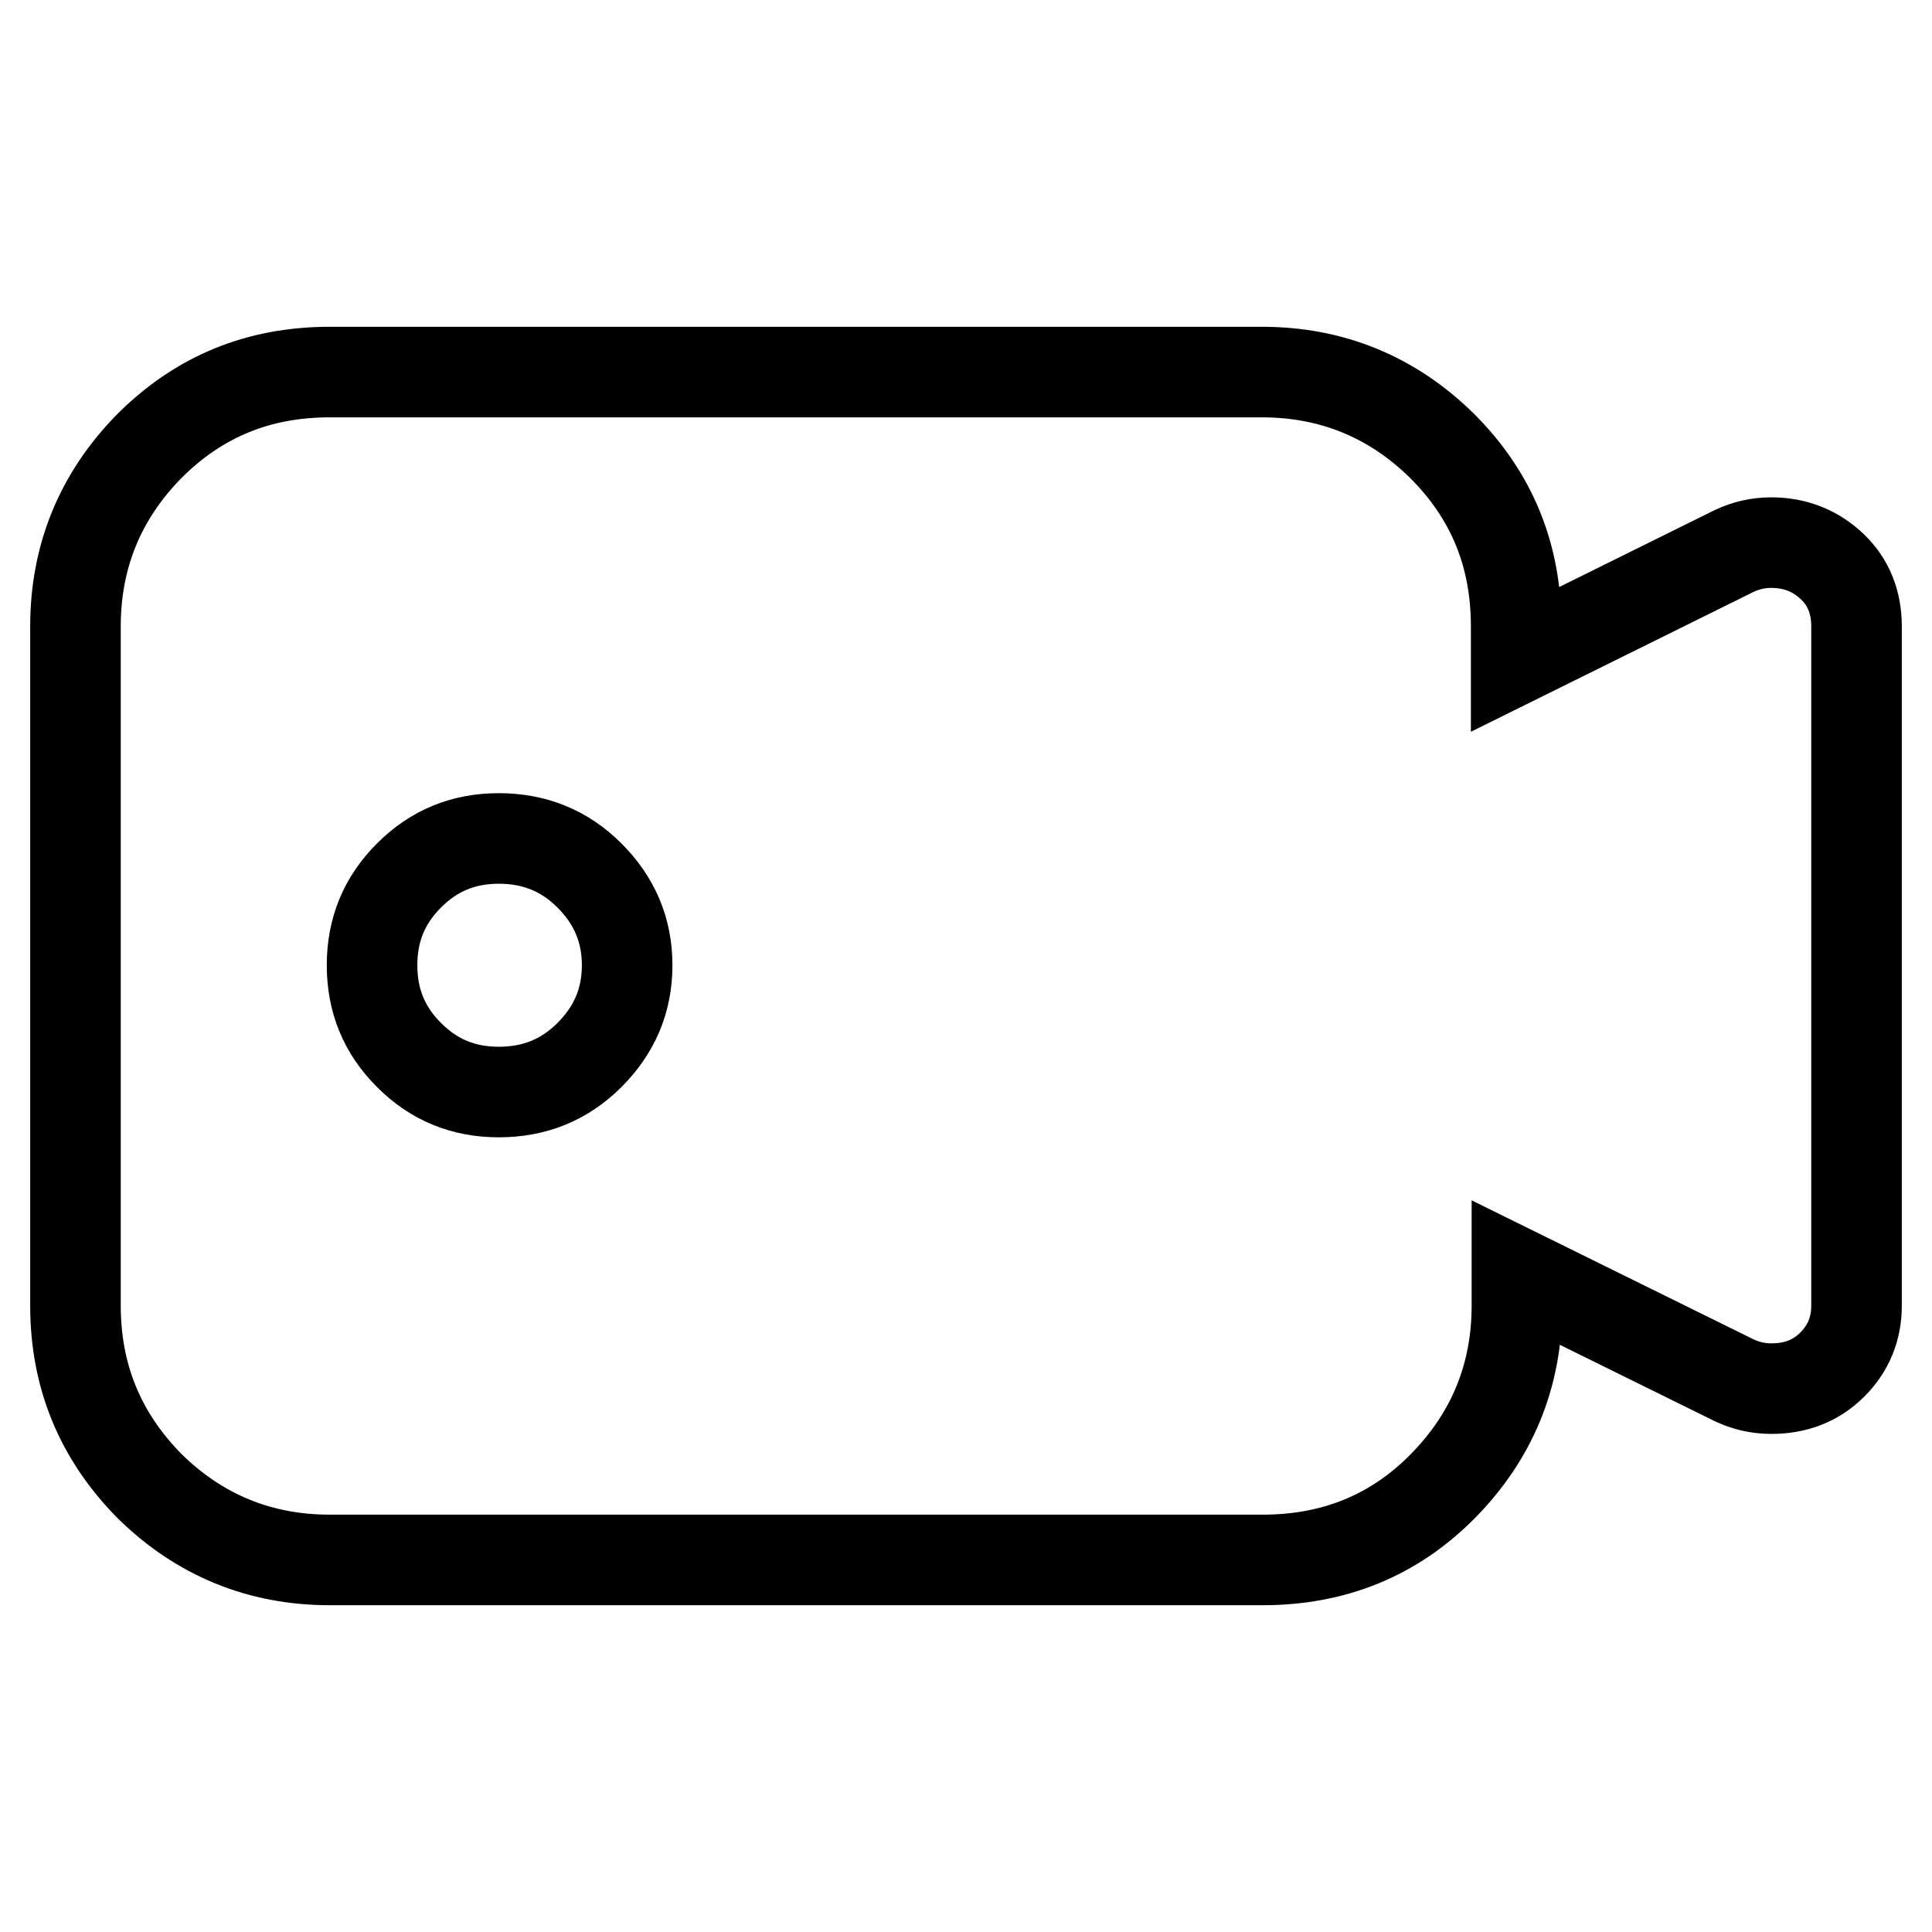 <?xml version="1.0" encoding="utf-8"?>
<!-- Svg Vector Icons : http://www.onlinewebfonts.com/icon -->
<!DOCTYPE svg PUBLIC "-//W3C//DTD SVG 1.1//EN" "http://www.w3.org/Graphics/SVG/1.1/DTD/svg11.dtd">
<svg version="1.1" xmlns="http://www.w3.org/2000/svg" xmlns:xlink="http://www.w3.org/1999/xlink" x="0px" y="0px" viewBox="0 0 256 256" enable-background="new 0 0 256 256" xml:space="preserve">
<g><g><g><path stroke-width="12" fill-opacity="0" stroke="#000000"  d="M234.7,71.9c3.2,0,5.9,1.1,8.1,3.2c2.2,2.1,3.2,4.8,3.2,7.9V173c0,3.1-1.1,5.7-3.2,7.8c-2.2,2.2-4.9,3.2-8.1,3.2c-1.8,0-3.4-0.4-4.9-1.1L201,168.7v4.3c0,9.3-3.3,17.3-9.8,23.9s-14.5,9.8-23.9,9.8H43.7c-9.3,0-17.3-3.3-23.9-9.8c-6.5-6.6-9.8-14.5-9.8-23.9V83c0-9.3,3.3-17.3,9.8-23.9c6.6-6.6,14.5-9.8,23.9-9.8h123.5c9.3,0,17.3,3.3,23.9,9.8c6.6,6.6,9.8,14.5,9.8,23.9v4.3L229.8,73C231.3,72.3,232.9,71.9,234.7,71.9z M66.1,144.7c4.7,0,8.7-1.6,12-4.9c3.3-3.3,5-7.2,5-11.9s-1.7-8.6-5-11.9c-3.3-3.3-7.3-4.9-12-4.9c-4.7,0-8.6,1.6-11.9,4.9c-3.3,3.3-4.9,7.2-4.9,11.9s1.6,8.6,4.9,11.9C57.5,143.1,61.4,144.7,66.1,144.7z"/></g></g></g>
</svg>